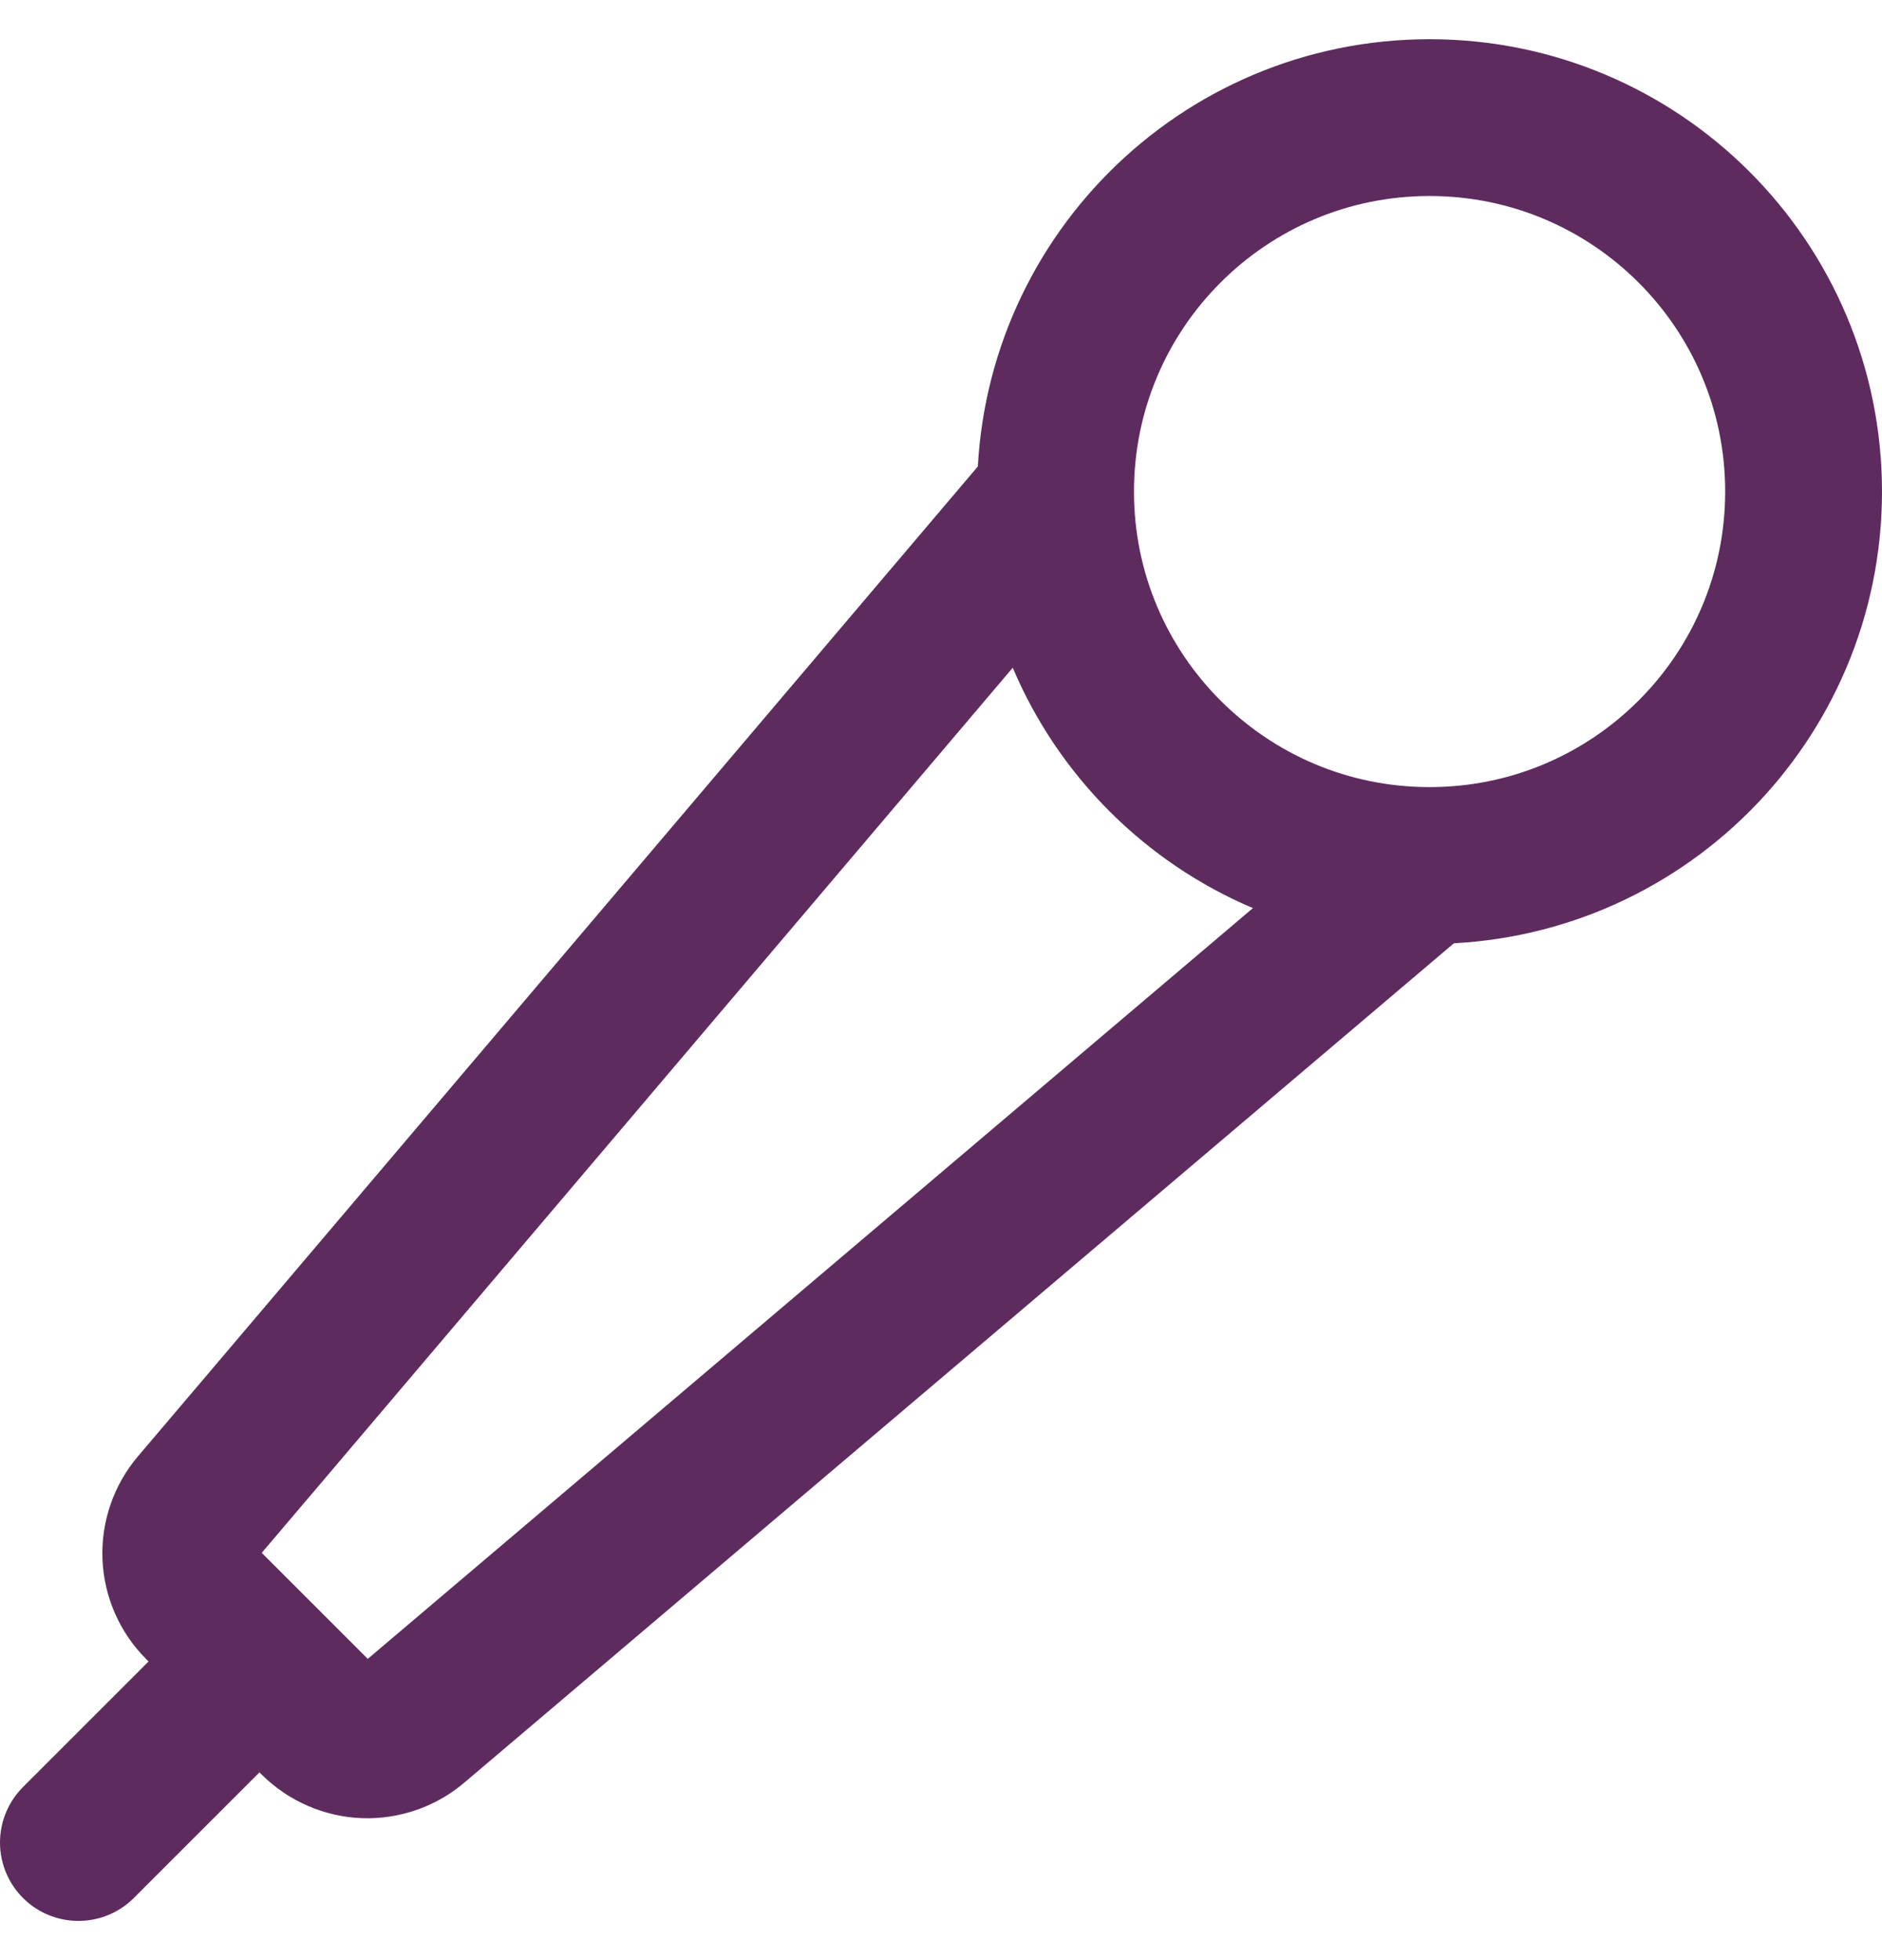 <svg width="24" height="25" viewBox="0 0 24 25" fill="none" xmlns="http://www.w3.org/2000/svg">
<path d="M18.23 11.039C20.865 11.039 23 8.904 23 6.27C23 3.635 20.865 1.5 18.23 1.5C15.596 1.5 13.461 3.635 13.461 6.27C13.461 8.904 15.596 11.039 18.23 11.039Z" stroke="#5E2B5F" stroke-width="2" stroke-miterlimit="10" stroke-linecap="round"/>
<path d="M18.065 11.123L5.276 21.972C5.103 22.12 4.88 22.198 4.652 22.19C4.424 22.181 4.207 22.087 4.045 21.927L2.571 20.453C2.41 20.292 2.315 20.075 2.306 19.847C2.297 19.619 2.374 19.396 2.521 19.222L3.261 18.351L13.371 6.433" stroke="#5E2B5F" stroke-width="2" stroke-miterlimit="10" stroke-linecap="round"/>
<path d="M3.266 21.234L1 23.5" stroke="#5E2B5F" stroke-width="2" stroke-miterlimit="10" stroke-linecap="round"/>
</svg>
